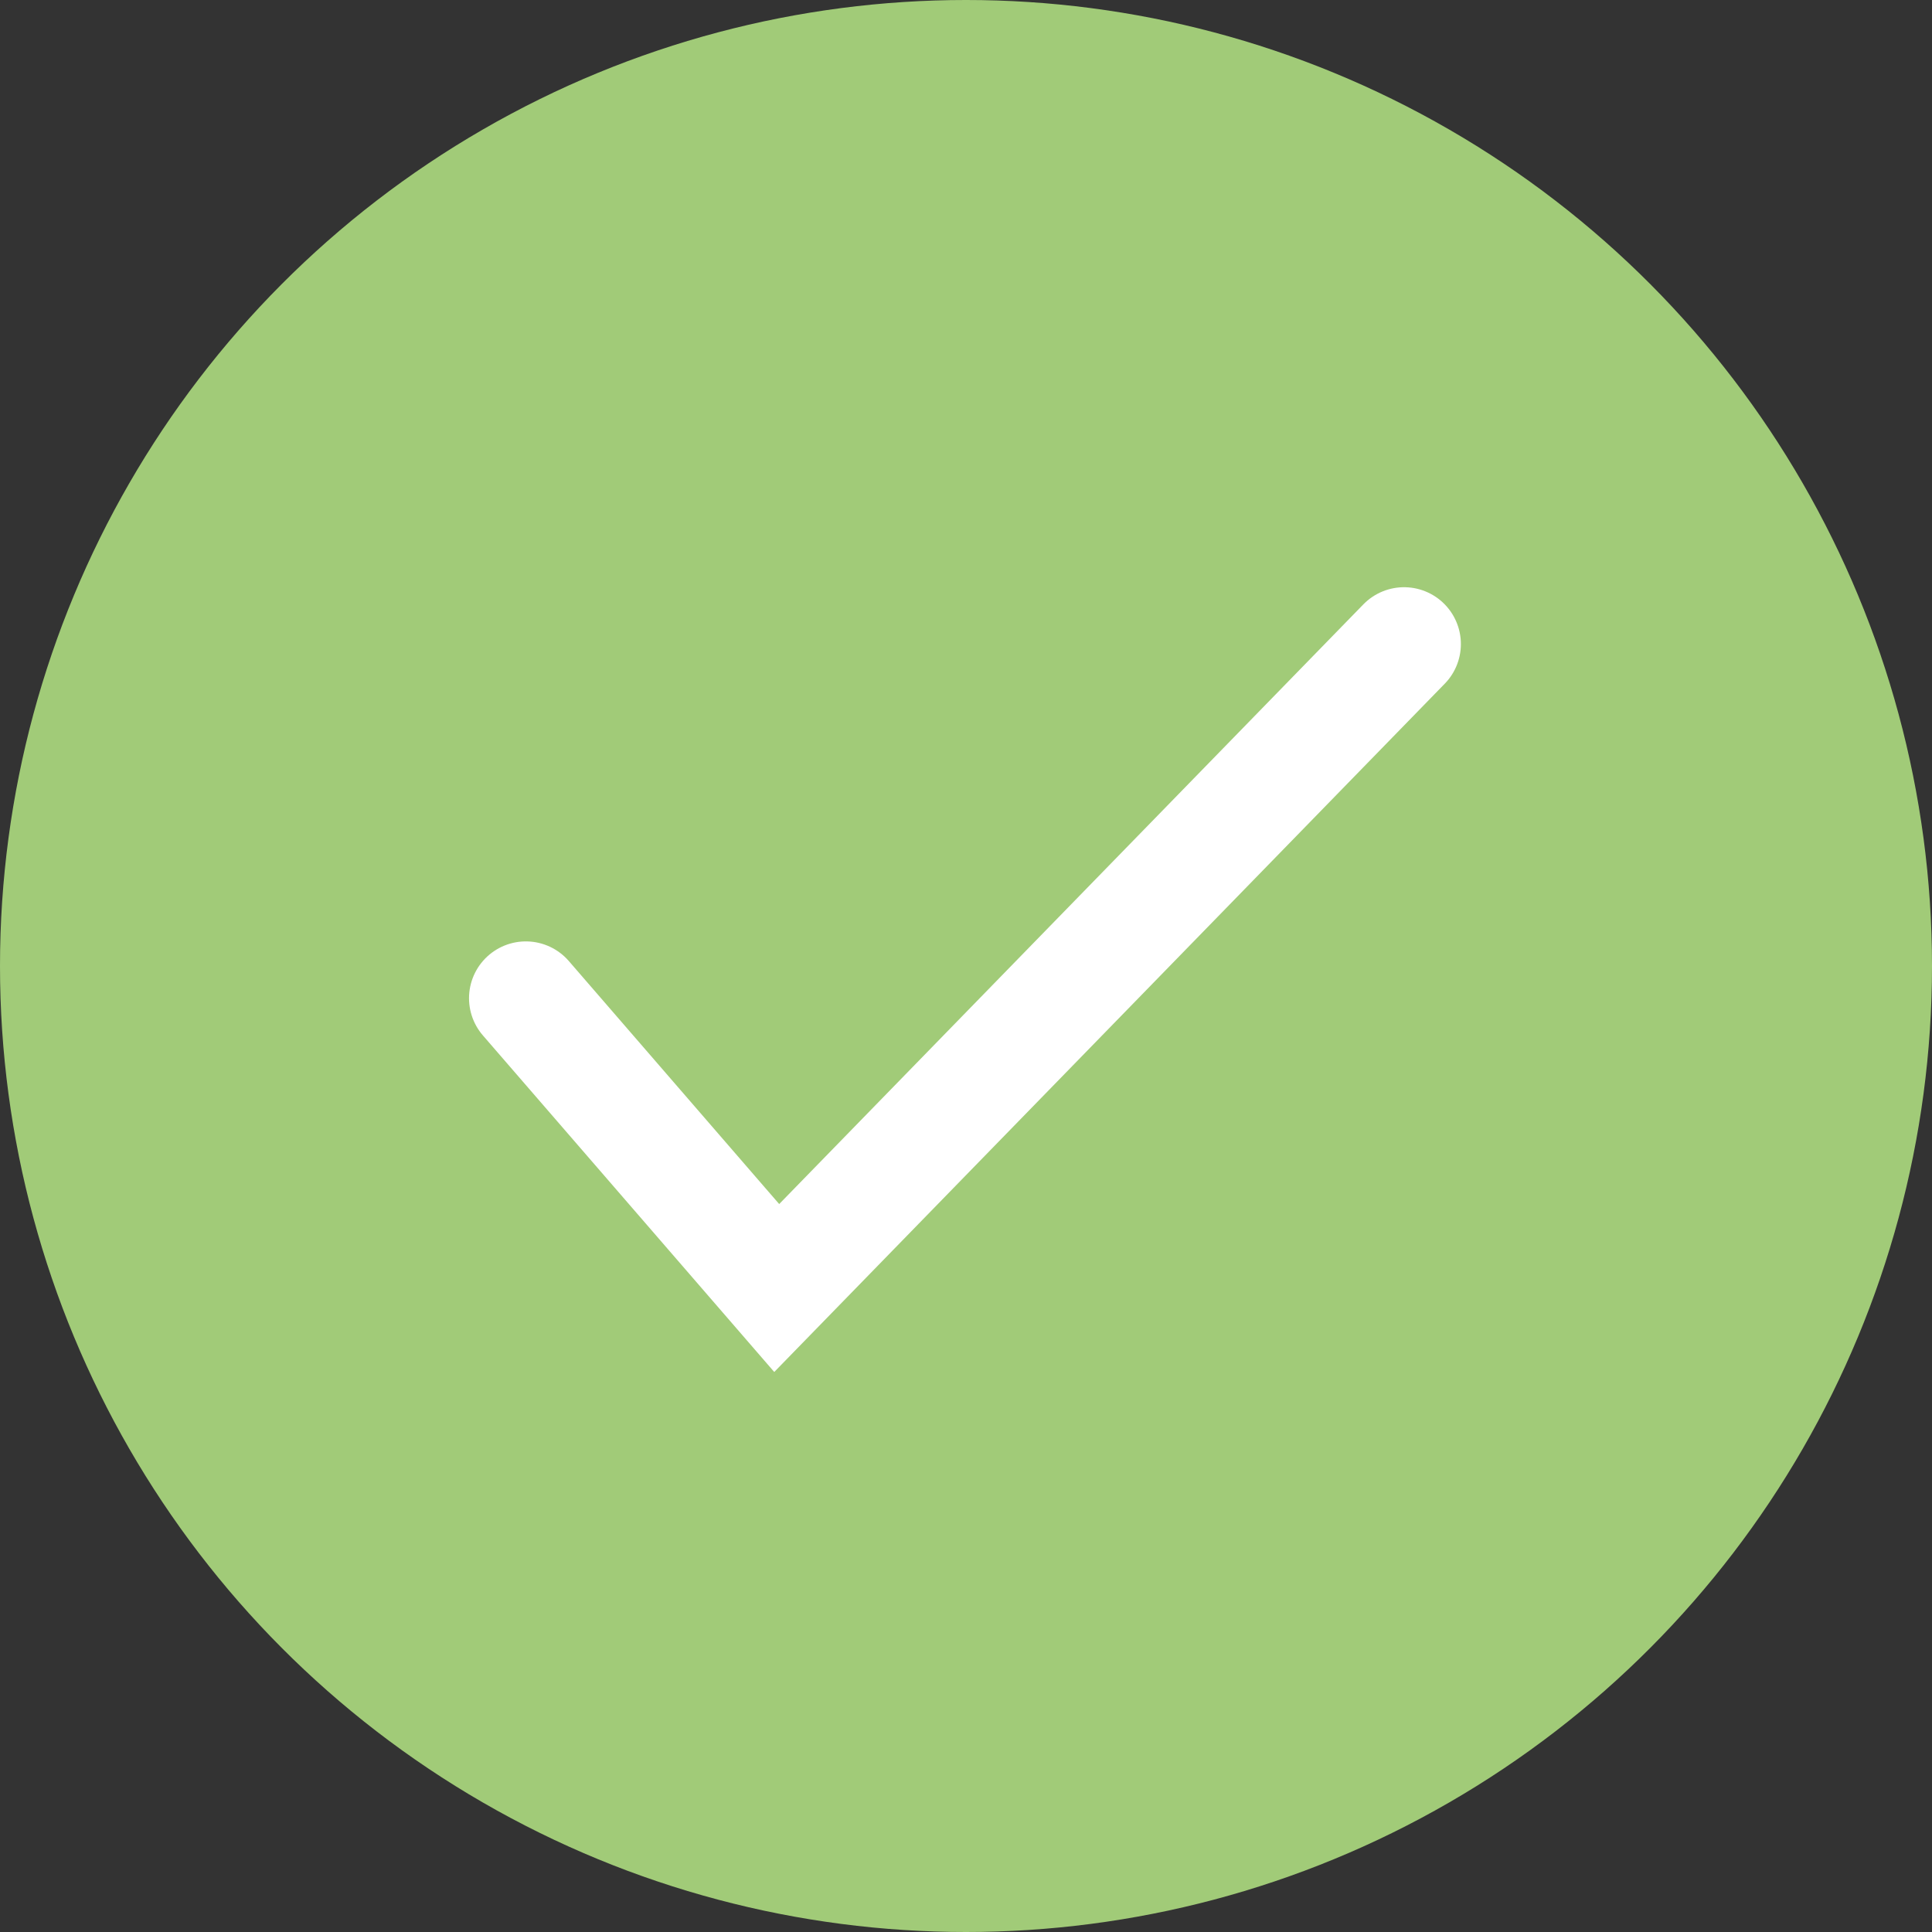 <svg width="34" height="34" viewBox="0 0 34 34" fill="none" xmlns="http://www.w3.org/2000/svg">
<rect x="0" y="0" width="34" height="34" fill="#333333" stroke="none"/>
<circle cx="17" cy="17" r="17" fill="#A1CB78"/>
<path d="M9.254 17.567L13.669 22.667L24.709 11.334" stroke="white" stroke-width="2" stroke-linecap="round"/>
</svg>
